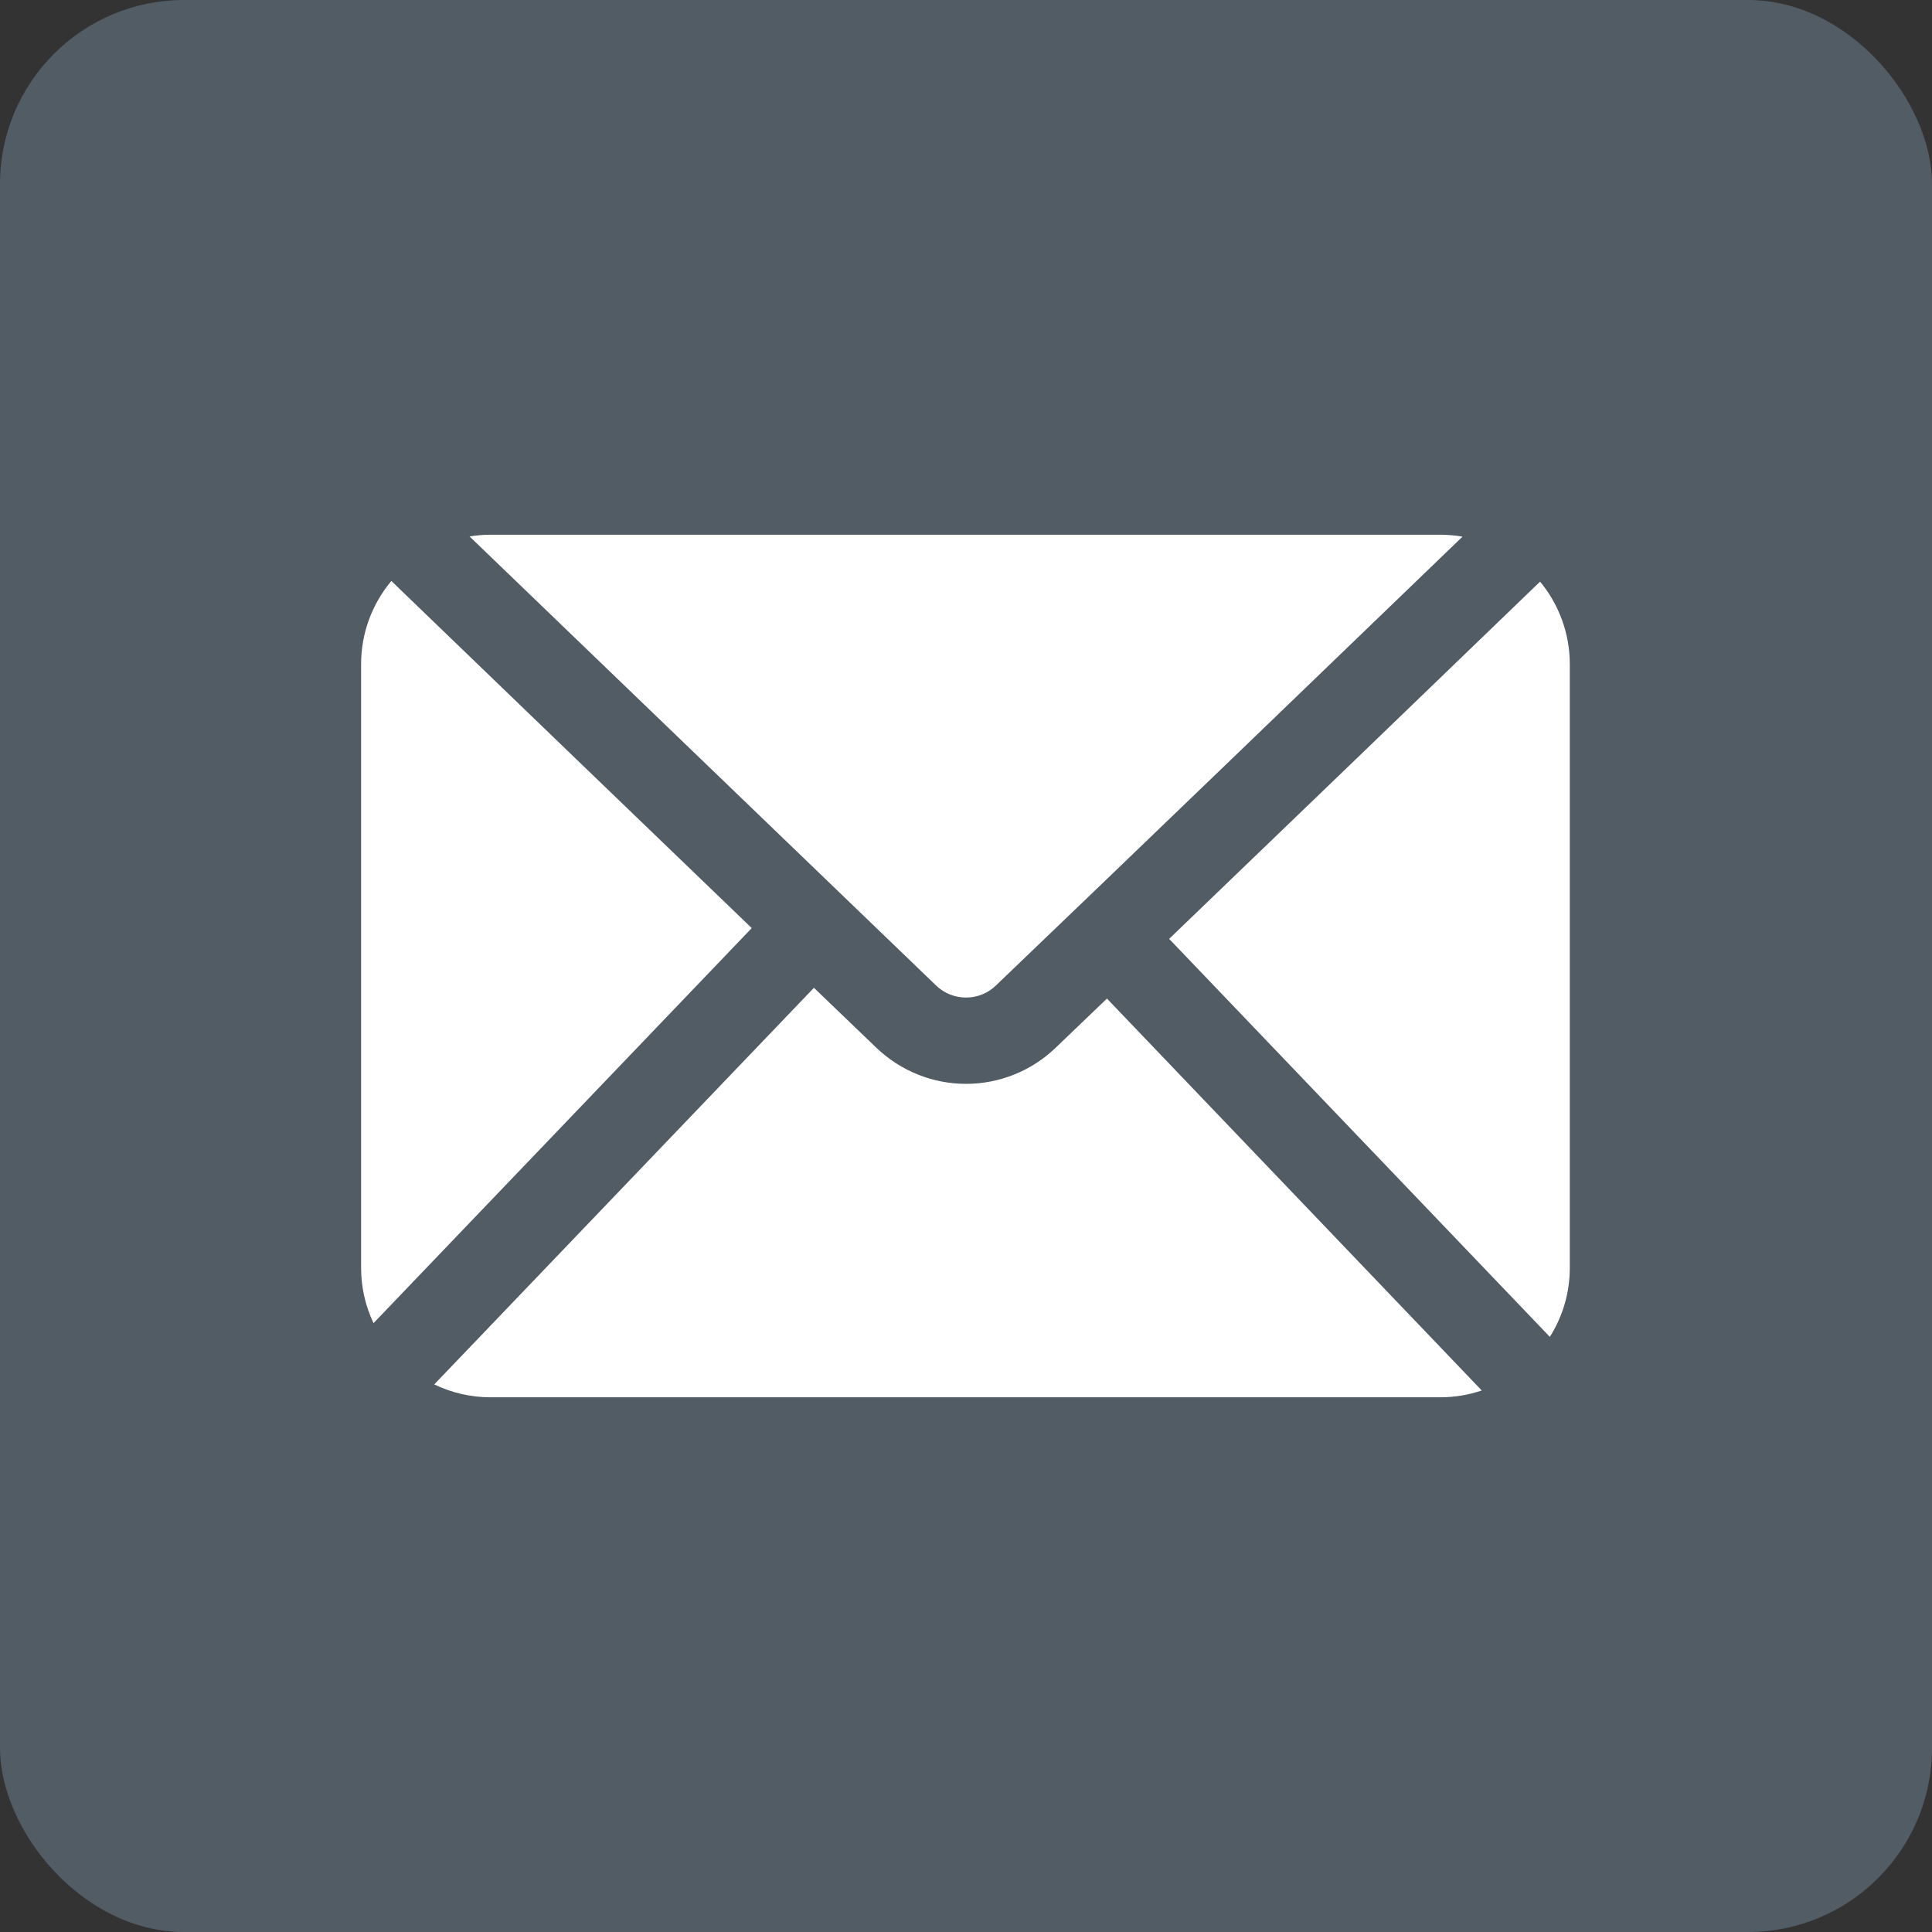<svg width="21" height="21" viewBox="0 0 21 21" fill="none" xmlns="http://www.w3.org/2000/svg">
<rect x="0" y="0" width="21" height="21" fill="#333333" stroke="none"/>
<rect width="21" height="21" rx="2" fill="#525C65"/>
<path fill-rule="evenodd" clip-rule="evenodd" d="M4.72 15.048C4.911 15.14 5.12 15.188 5.331 15.188H15.657C15.809 15.188 15.961 15.163 16.106 15.114L12.032 10.854C11.846 11.033 11.659 11.212 11.472 11.391C11.211 11.641 10.863 11.781 10.5 11.781C10.138 11.781 9.79 11.641 9.528 11.391C9.341 11.212 9.109 10.989 8.847 10.737L4.72 15.048ZM16.74 6.322C15.397 7.618 14.053 8.912 12.708 10.205L16.846 14.531C16.988 14.307 17.063 14.047 17.063 13.781V7.219C17.063 6.89 16.948 6.574 16.74 6.322ZM4.254 6.315C4.041 6.568 3.925 6.888 3.925 7.219V13.781C3.925 13.989 3.971 14.194 4.06 14.382L8.171 10.088C6.864 8.831 5.559 7.573 4.254 6.315Z" fill="white"/>
<path fill-rule="evenodd" clip-rule="evenodd" d="M5.104 5.831L10.176 10.713C10.263 10.797 10.38 10.843 10.5 10.843C10.621 10.843 10.737 10.797 10.824 10.713C11.989 9.599 14.865 6.828 15.897 5.833C15.818 5.819 15.737 5.813 15.656 5.812H5.331C5.254 5.812 5.178 5.819 5.104 5.831Z" fill="white"/>
</svg>
